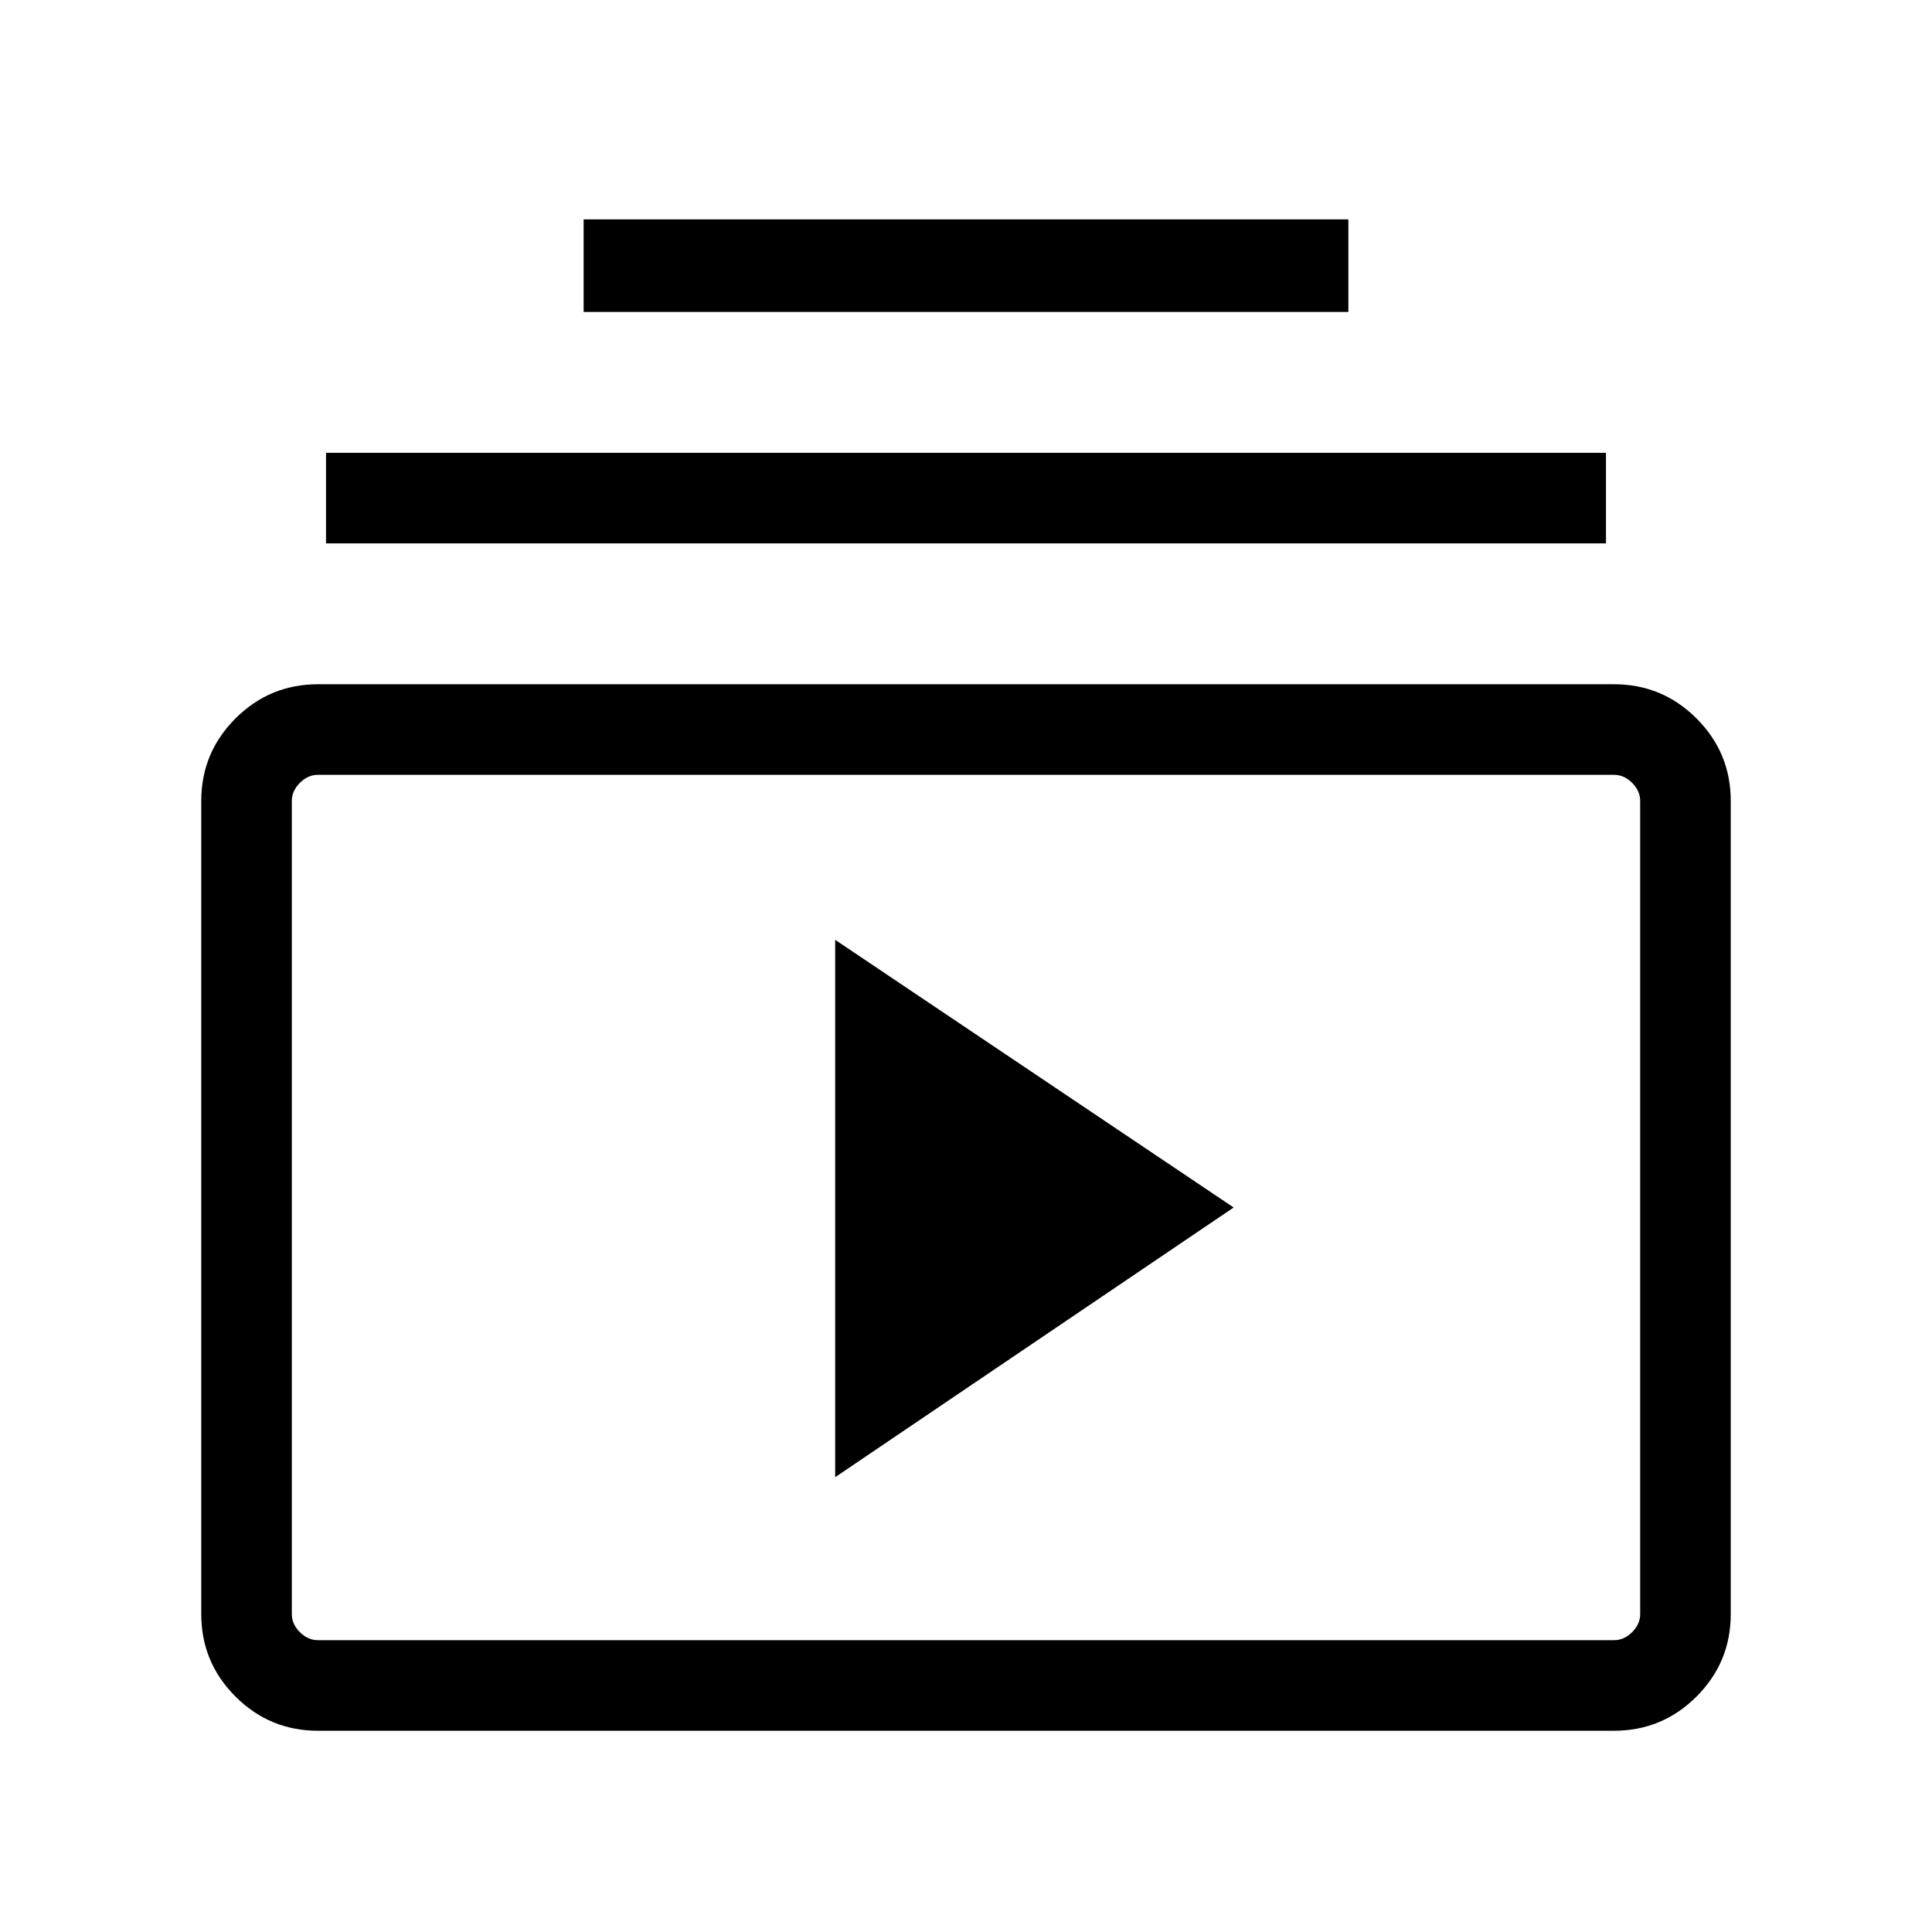 <svg xmlns="http://www.w3.org/2000/svg" height="48" width="48"><path d="M14.5 7.75V5.45H33.5V7.75ZM8.1 13.5V11.25H39.9V13.5ZM7.9 43Q6.7 43 5.85 42.15Q5 41.3 5 40.1V19.9Q5 18.7 5.85 17.85Q6.7 17 7.9 17H40.1Q41.3 17 42.15 17.85Q43 18.7 43 19.9V40.1Q43 41.3 42.15 42.15Q41.3 43 40.1 43ZM7.9 40.75H40.1Q40.35 40.75 40.55 40.55Q40.75 40.35 40.75 40.1V19.9Q40.75 19.65 40.55 19.45Q40.35 19.25 40.1 19.25H7.9Q7.65 19.25 7.45 19.45Q7.25 19.65 7.25 19.9V40.1Q7.25 40.35 7.45 40.55Q7.65 40.75 7.9 40.75ZM20.75 36.7 30.65 30 20.75 23.35ZM7.25 19.25Q7.25 19.25 7.25 19.425Q7.25 19.6 7.25 19.9V40.1Q7.25 40.4 7.25 40.575Q7.25 40.75 7.25 40.75Q7.25 40.75 7.25 40.575Q7.25 40.4 7.25 40.1V19.9Q7.25 19.6 7.25 19.425Q7.25 19.25 7.25 19.25Z"/></svg>